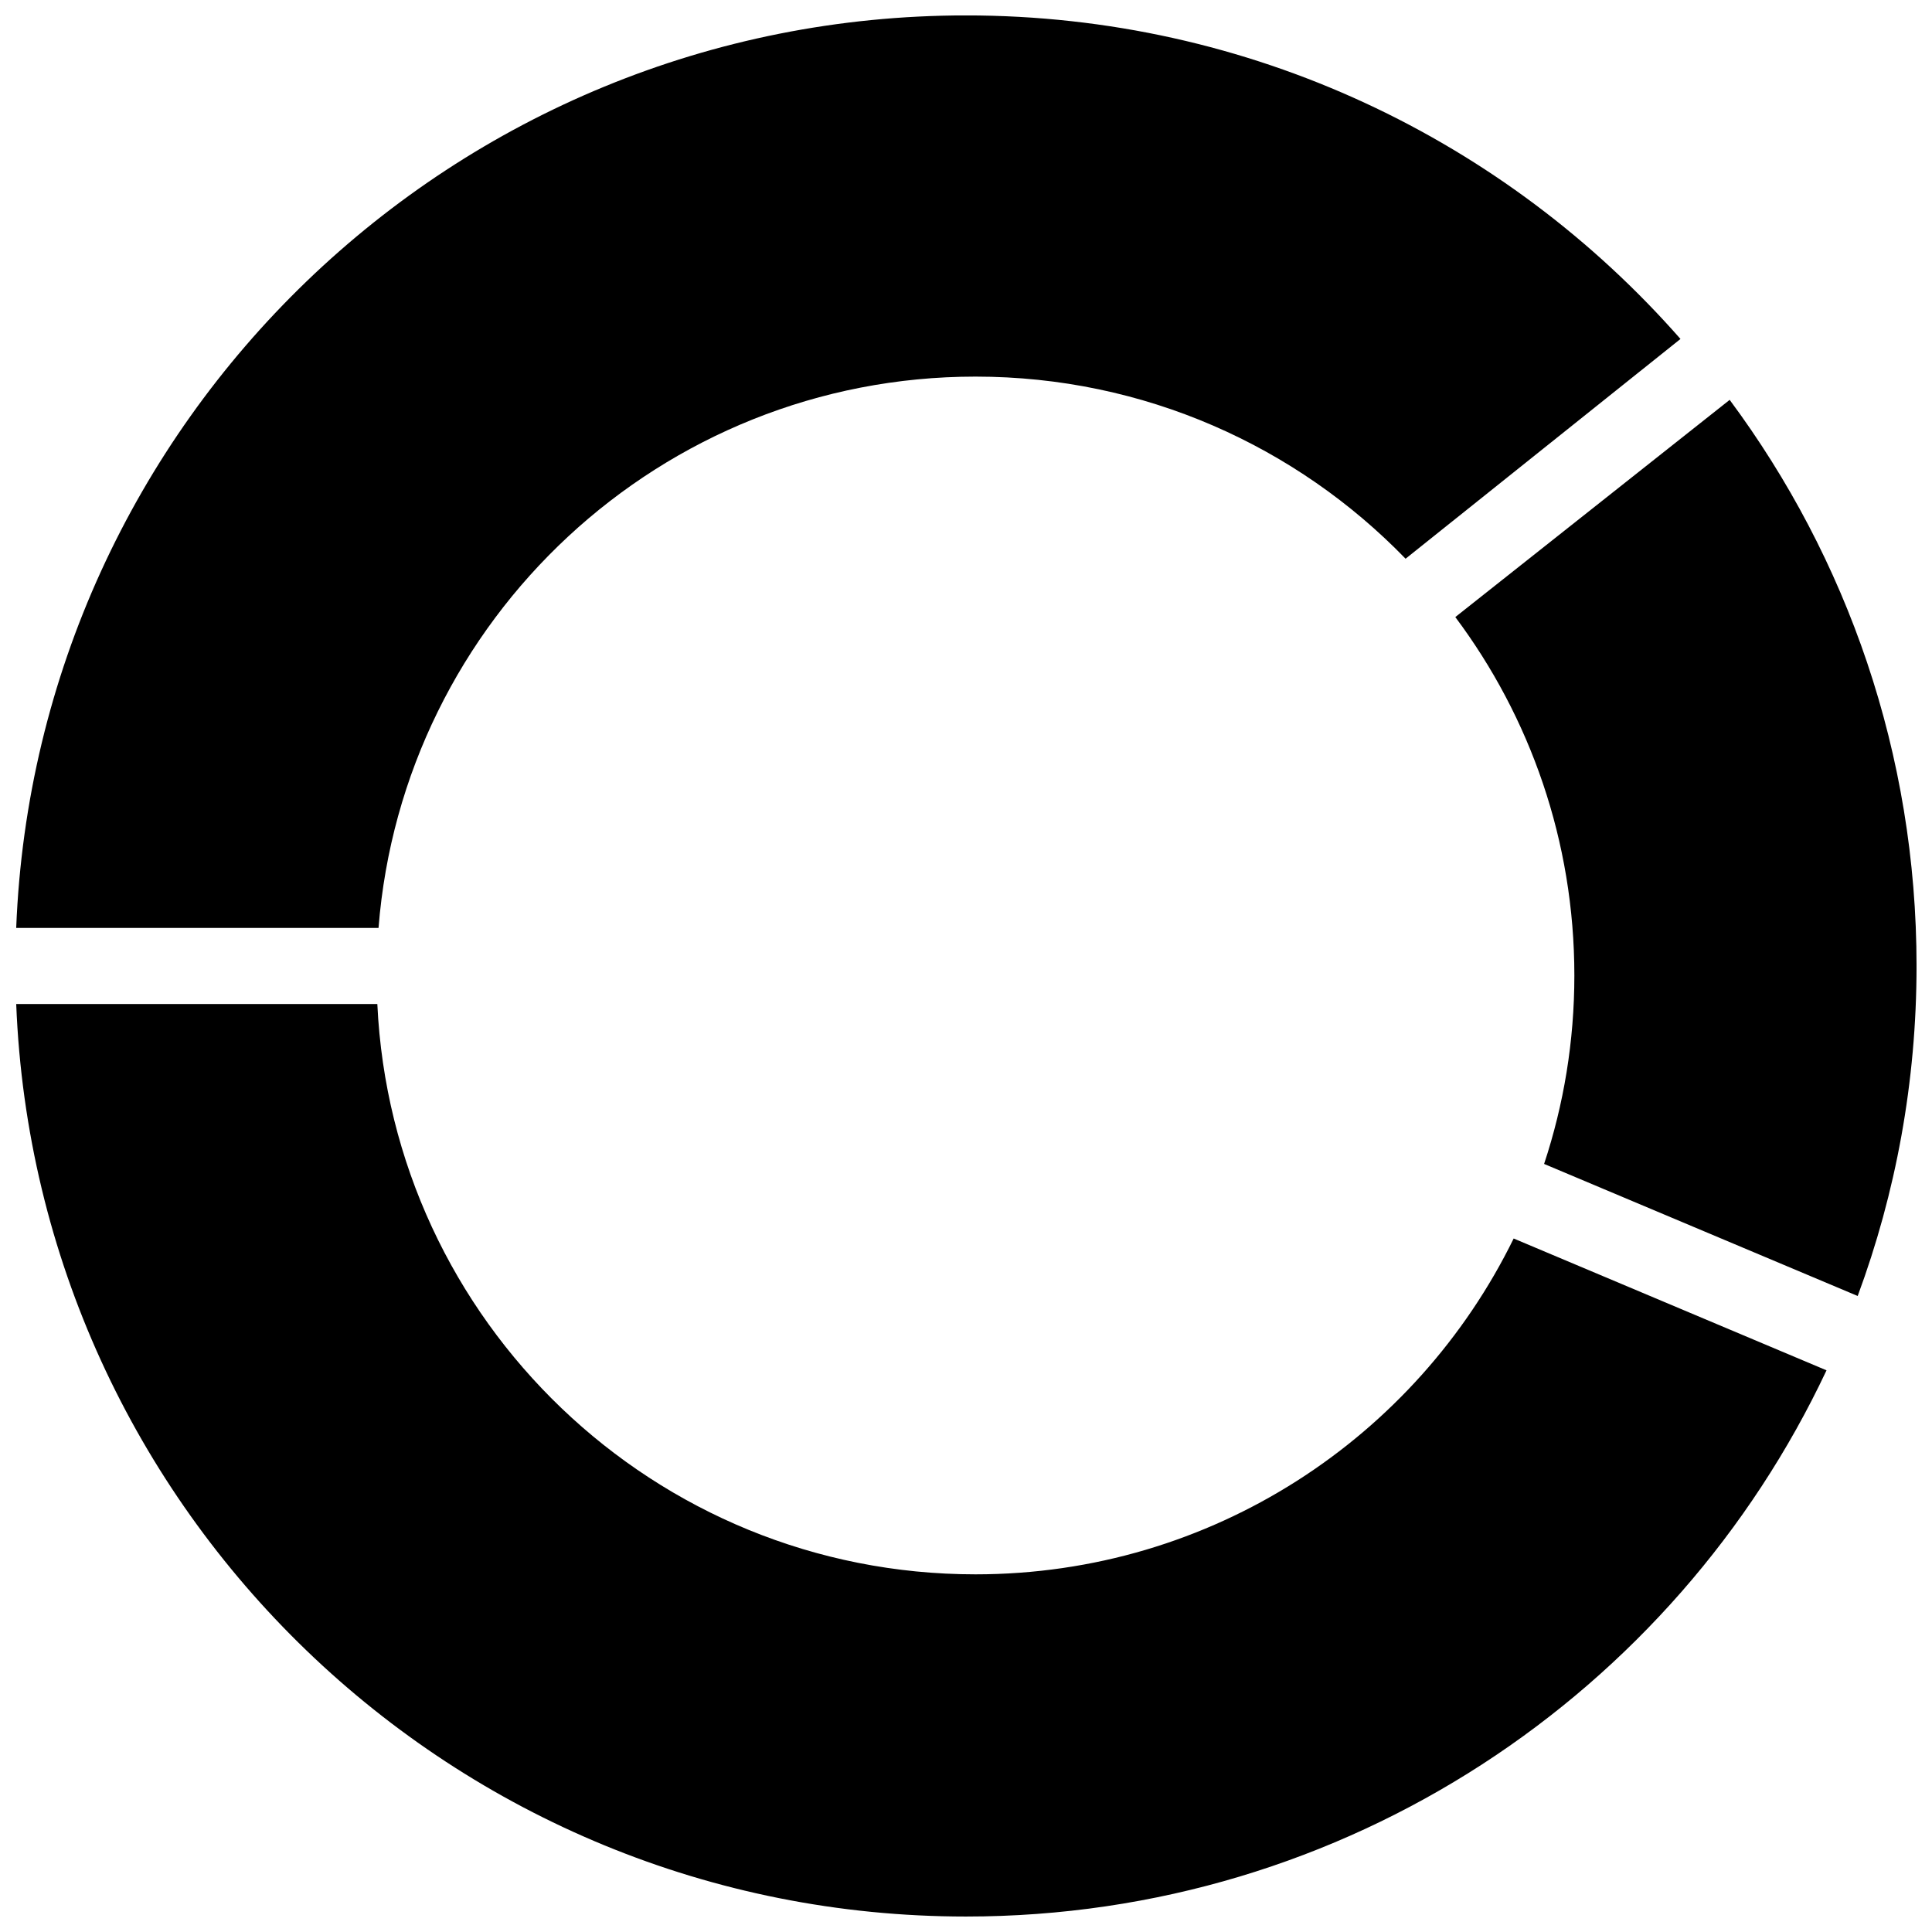 <?xml version="1.0" encoding="UTF-8"?>
<!-- Uploaded to: ICON Repo, www.iconrepo.com, Generator: ICON Repo Mixer Tools -->
<svg width="800px" height="800px" version="1.1" viewBox="144 144 512 512" xmlns="http://www.w3.org/2000/svg">
 <defs>
  <clipPath id="a">
   <path d="m148.09 148.09h503.81v503.81h-503.81z"/>
  </clipPath>
 </defs>
 <g clip-path="url(#a)">
  <path d="m244 410.07h-95.703c5.289 134.45 115.96 241.83 251.71 241.83 100.8 0 187.78-59.211 228.04-144.75l-82.91-34.934c-25.809 52.707-79.973 89-142.62 89-85.113 0-154.58-67.004-158.52-151.14zm285.67-102.54 72.711-57.562c31.117 41.906 49.523 93.816 49.523 150.02 0 30.75-5.512 60.219-15.598 87.461l-83.105-34.996c5.203-15.707 8.02-32.496 8.02-49.949 0-35.617-11.734-68.496-31.551-94.977zm-285.36 82.383h-96.016c5.289-134.45 115.96-241.83 251.71-241.83 75.457 0 143.17 33.18 189.34 85.742l-72.852 58.242c-28.844-29.762-69.246-48.262-113.97-48.262-83.406 0-151.79 64.348-158.21 146.11z" fill-rule="evenodd"/>
 </g>
</svg>